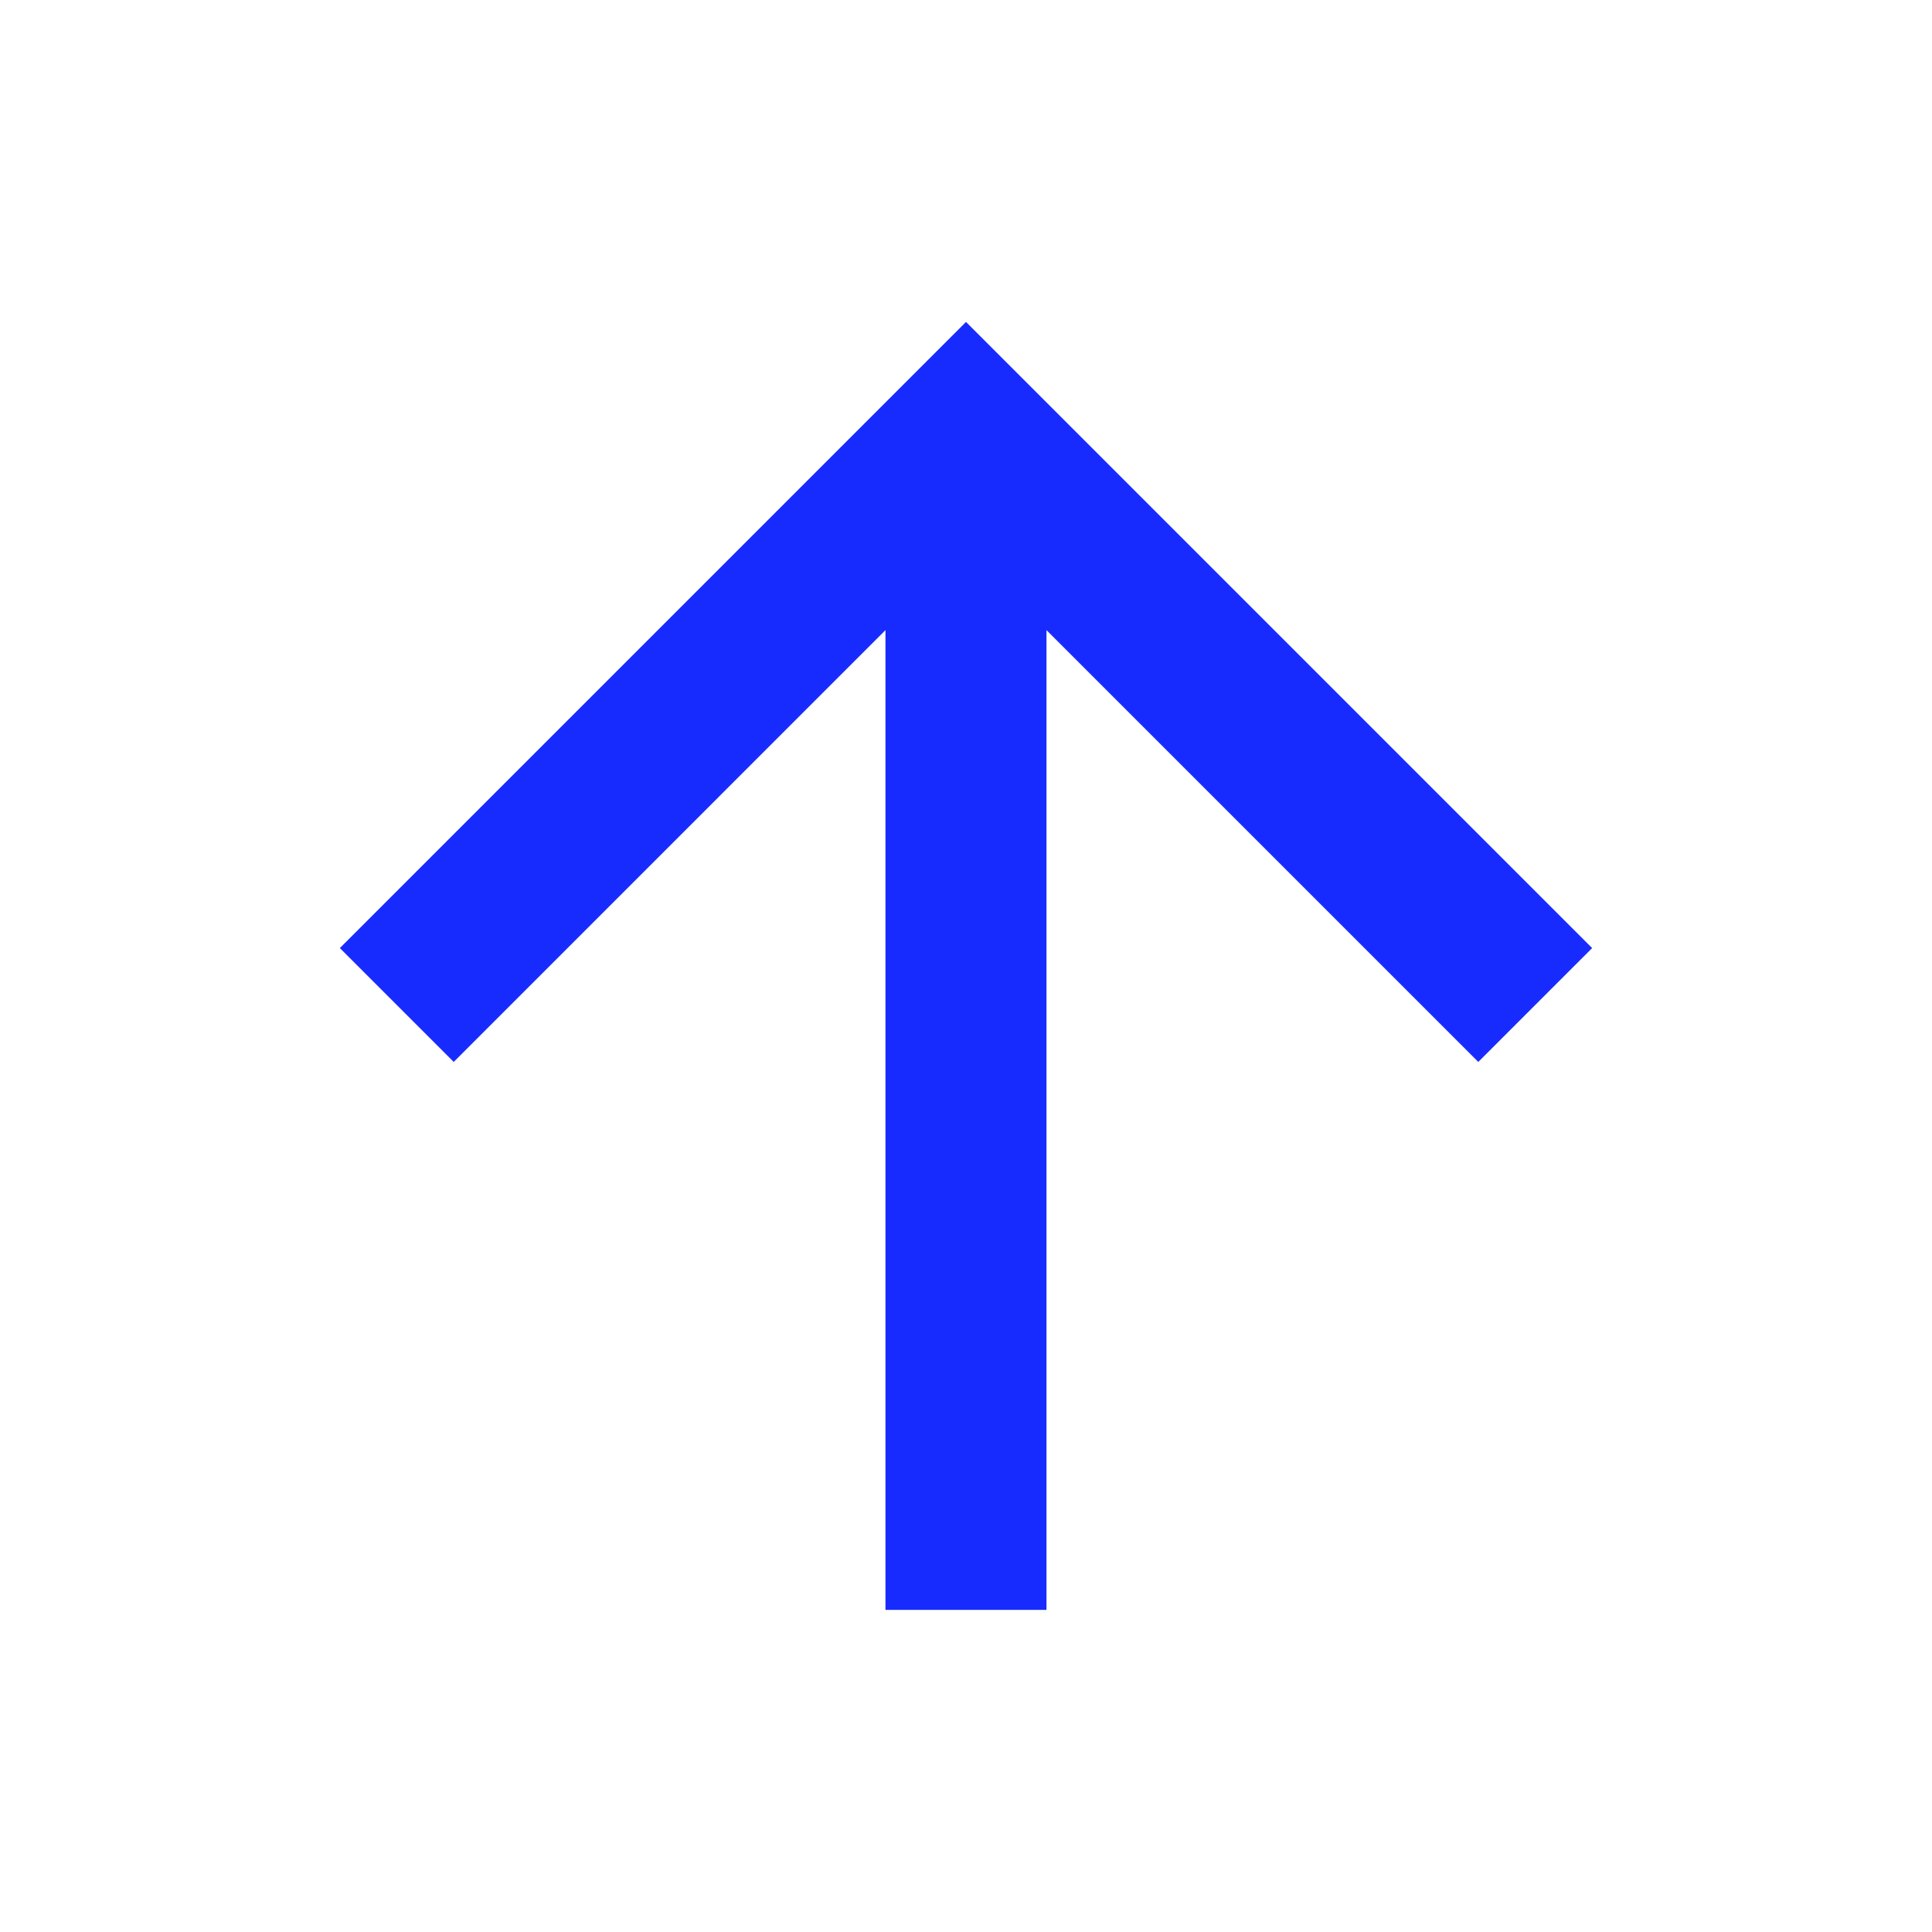 <svg width="32" height="32" viewBox="0 0 32 32" fill="none" xmlns="http://www.w3.org/2000/svg">
<path d="M17.333 10.437V26.665H14.666V10.437L7.515 17.589L5.629 15.703L16 5.332L26.371 15.703L24.485 17.589L17.333 10.437Z" fill="#182BFF"/>
</svg>
